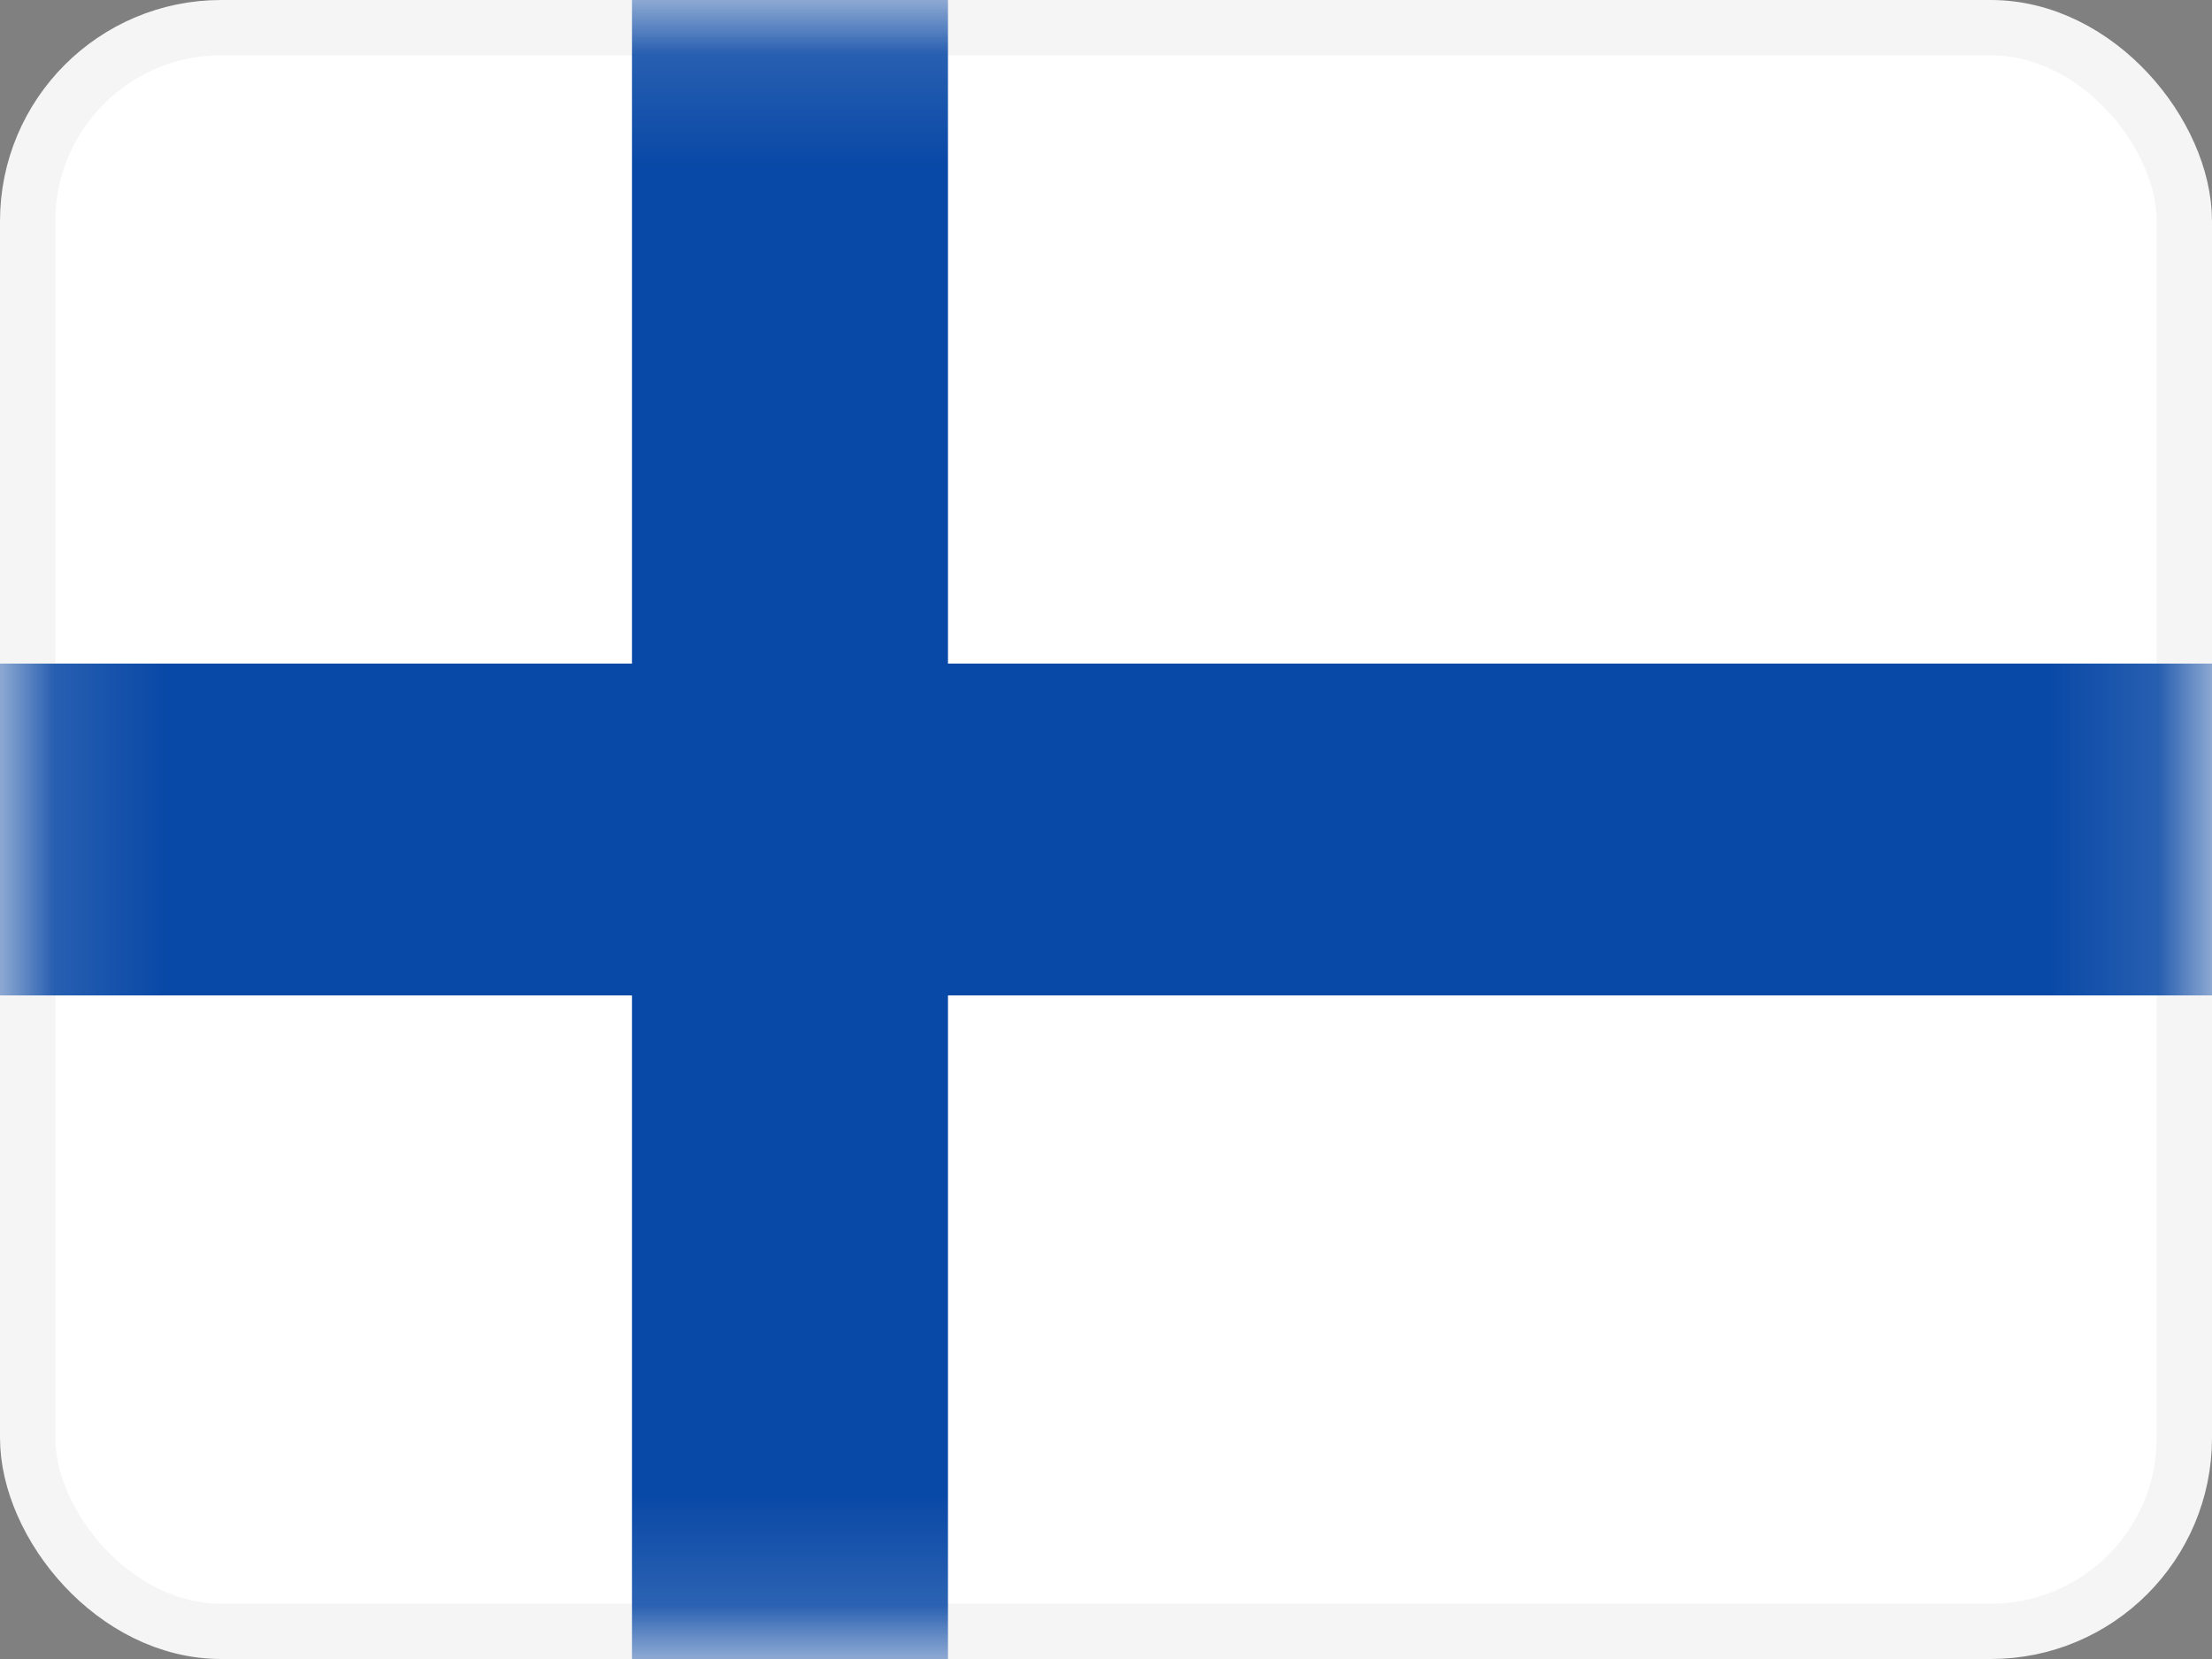 <svg width="20" height="15" viewBox="0 0 20 15" fill="none" xmlns="http://www.w3.org/2000/svg">
<rect x="0" y="0" width="20" height="15" fill="#808080" stroke="none"/>
<rect x="0.25" y="0.25" width="19.5" height="14.5" rx="1.75" fill="white" stroke="#F5F5F5" stroke-width="0.5"/>
<mask id="mask0_229_10372" style="mask-type:alpha" maskUnits="userSpaceOnUse" x="0" y="0" width="20" height="15">
<rect x="0.25" y="0.25" width="19.5" height="14.5" rx="1.75" fill="white" stroke="white" stroke-width="0.5"/>
</mask>
<g mask="url(#mask0_229_10372)">
<path fill-rule="evenodd" clip-rule="evenodd" d="M-0.953 9H5.714V16H8.571V9H20.952V6H8.571V-1H5.714V6H-0.953V9Z" fill="#0848A6"/>
</g>
</svg>
